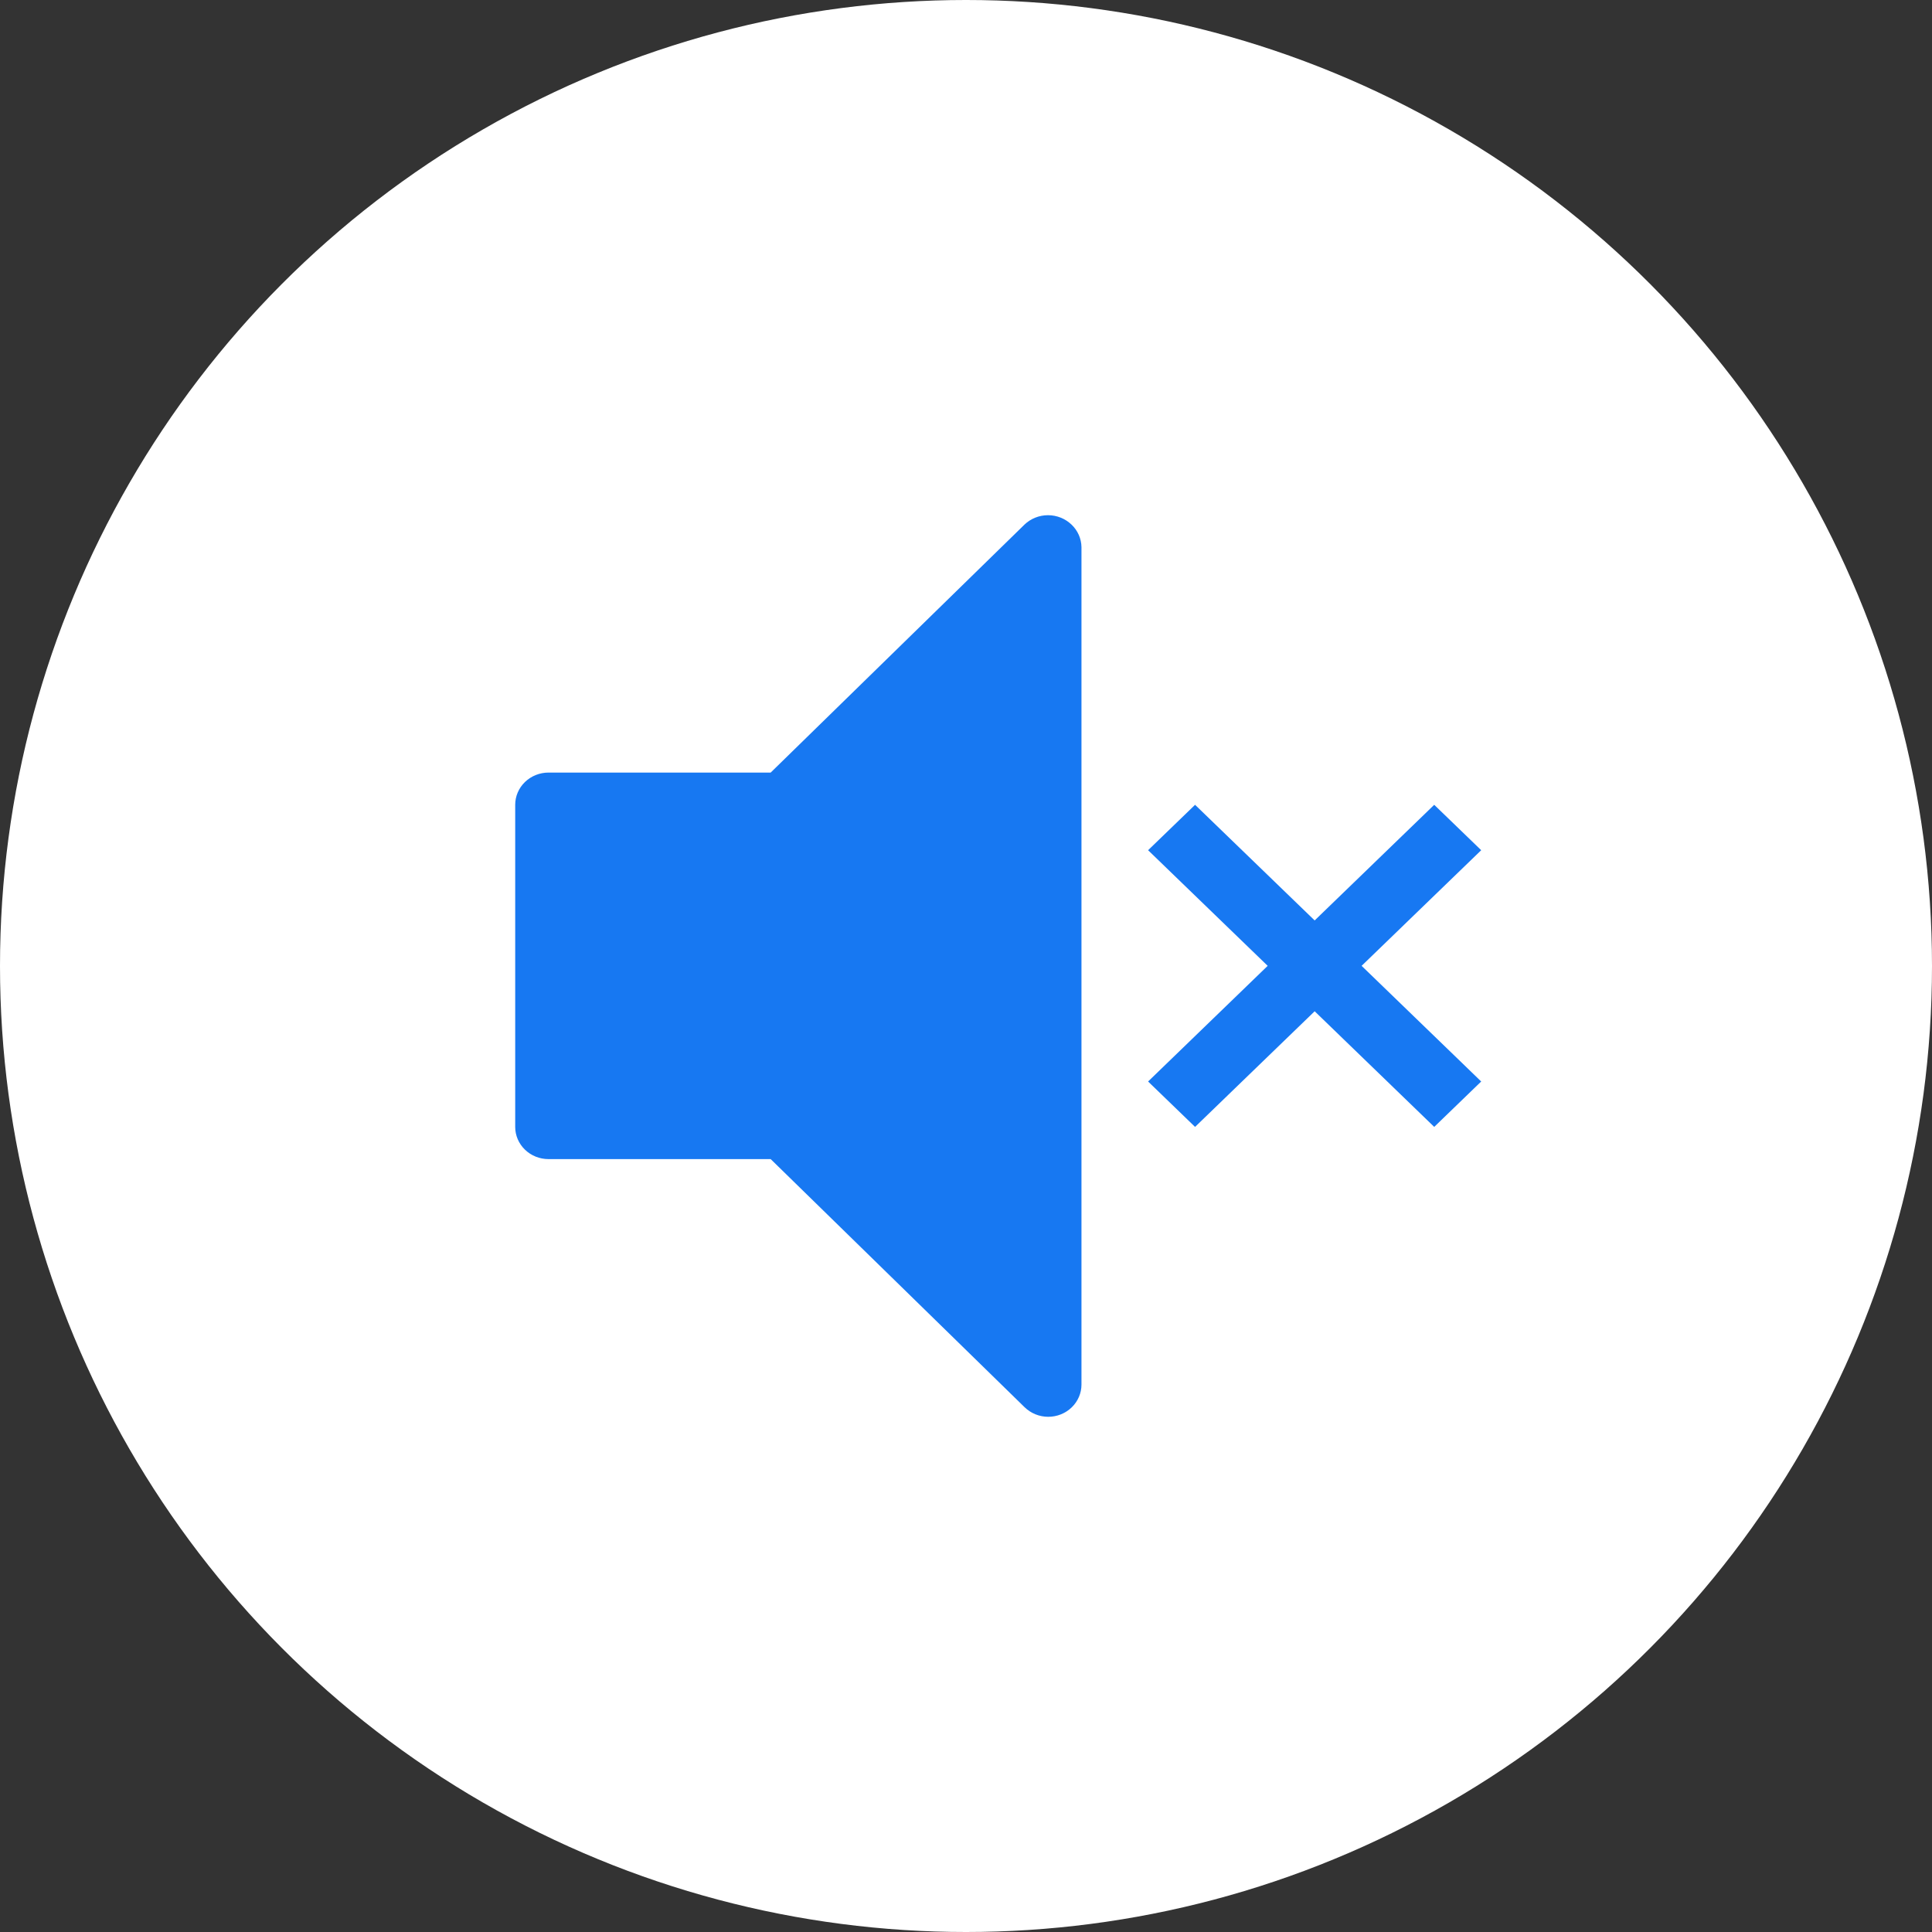 <svg width="60" height="60" viewBox="0 0 60 60" fill="none" xmlns="http://www.w3.org/2000/svg">
<rect x="0" y="0" width="60" height="60" fill="#333333" stroke="none"/>
<g clip-path="url(#clip0_709_354)">
<circle cx="30" cy="30" r="30" fill="white"/>
<path d="M46 26.404L44.541 24.994L40.828 28.585L37.114 24.994L35.655 26.404L39.369 29.995L35.655 33.587L37.114 34.997L40.828 31.406L44.541 34.997L46 33.587L42.286 29.995L46 26.404ZM32.552 44C32.415 43.999 32.279 43.973 32.153 43.921C32.027 43.87 31.913 43.794 31.817 43.7L23.934 35.997H17.035C16.76 35.997 16.497 35.892 16.303 35.704C16.109 35.517 16 35.262 16 34.997V24.994C16 24.728 16.109 24.474 16.303 24.286C16.497 24.099 16.76 23.993 17.035 23.993H23.934L31.817 16.291C32.011 16.105 32.273 16 32.547 16C32.82 16 33.082 16.105 33.276 16.291C33.471 16.476 33.582 16.727 33.586 16.991V43C33.586 43.265 33.477 43.519 33.283 43.707C33.089 43.895 32.826 44 32.552 44Z" fill="#1778F2"/>
</g>
<defs>
<clipPath id="clip0_709_354">
<rect width="60" height="60" fill="white"/>
</clipPath>
</defs>
</svg>
